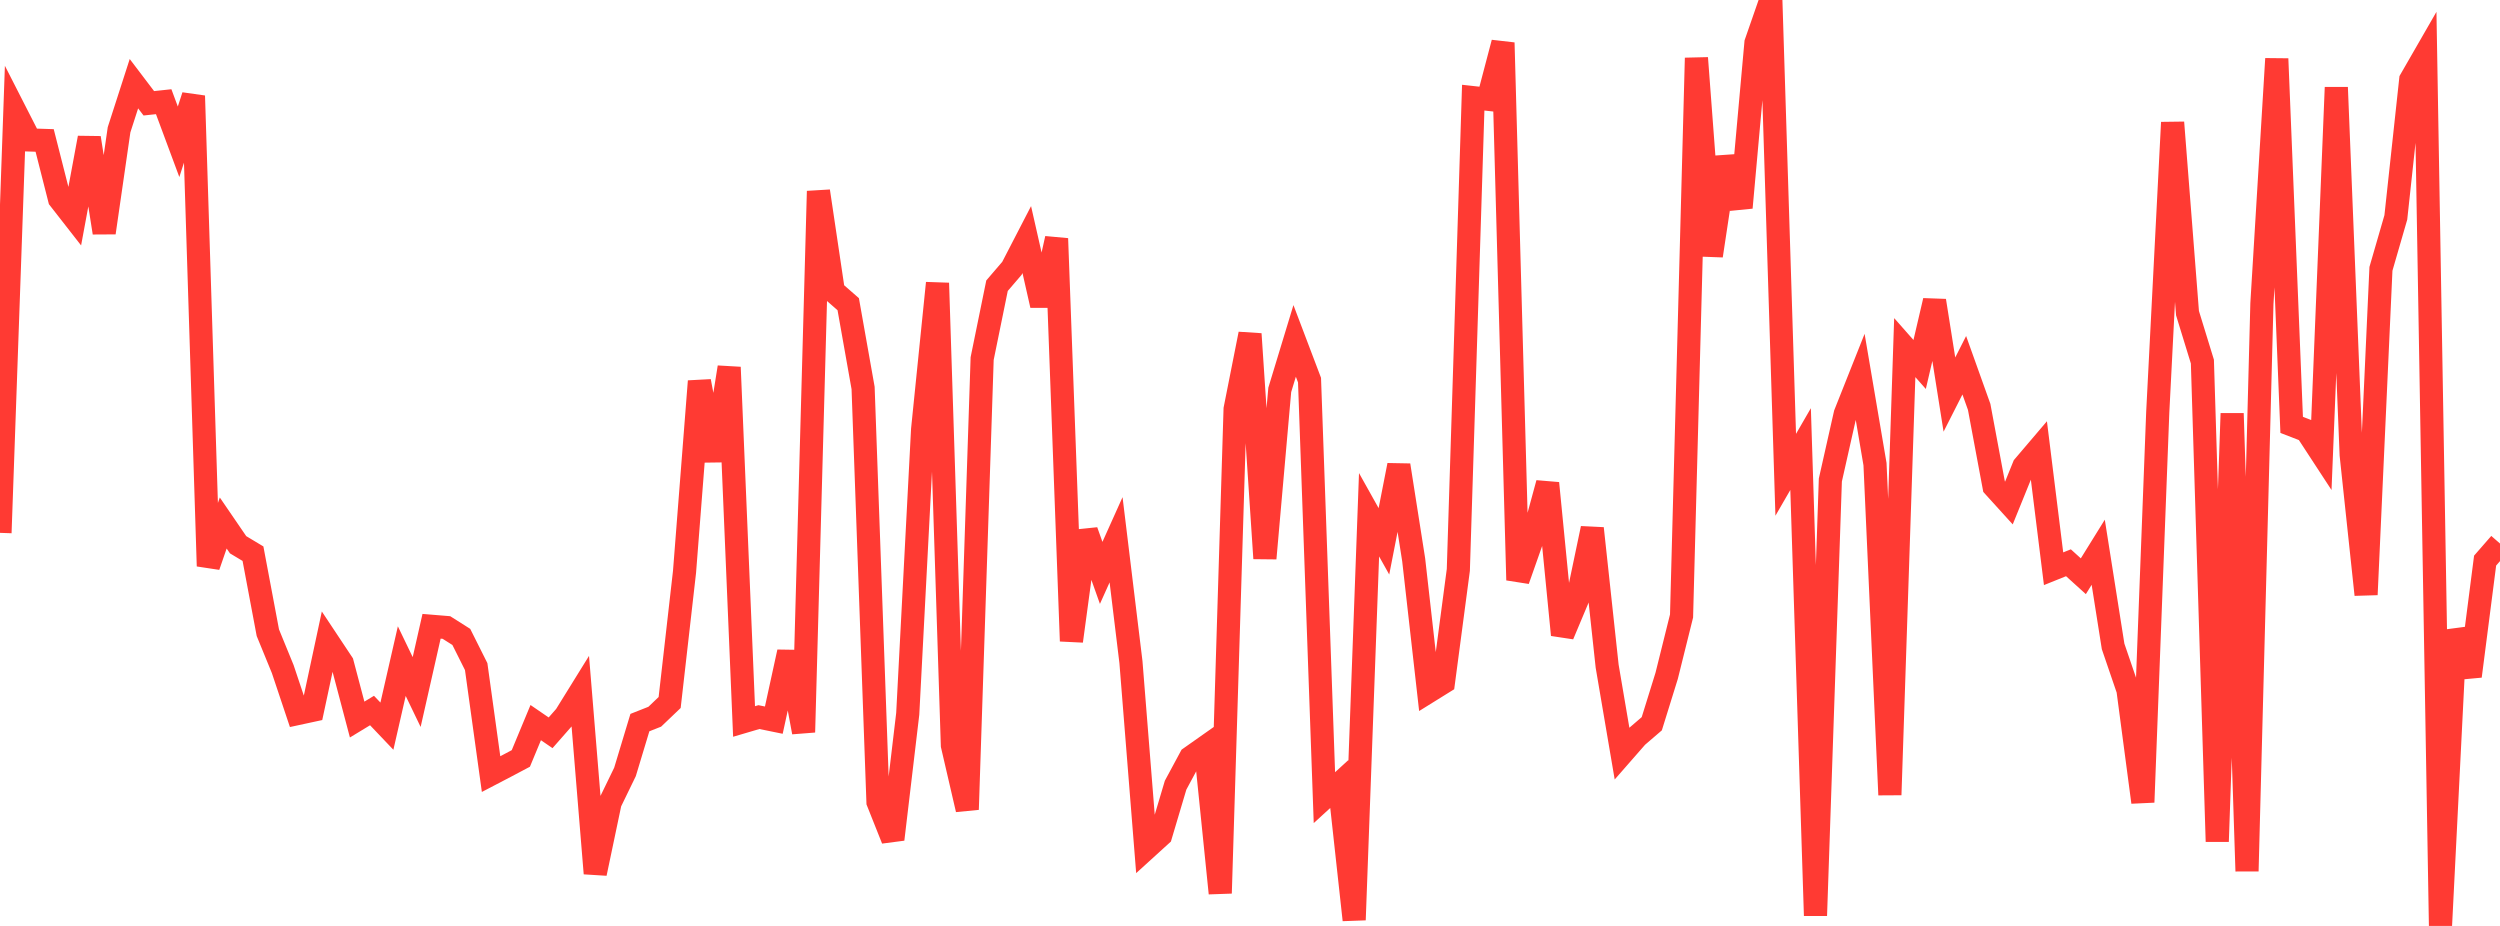 <?xml version="1.0" standalone="no"?>
<!DOCTYPE svg PUBLIC "-//W3C//DTD SVG 1.1//EN" "http://www.w3.org/Graphics/SVG/1.1/DTD/svg11.dtd">

<svg width="135" height="50" viewBox="0 0 135 50" preserveAspectRatio="none" 
  xmlns="http://www.w3.org/2000/svg"
  xmlns:xlink="http://www.w3.org/1999/xlink">


<polyline points="0.0, 28.774 0.804, 5.985 1.607, 7.558 2.411, 7.584 3.214, 10.744 4.018, 11.774 4.821, 7.444 5.625, 12.567 6.429, 7.009 7.232, 4.519 8.036, 5.578 8.839, 5.492 9.643, 7.656 10.446, 5.176 11.25, 30.569 12.054, 28.242 12.857, 29.416 13.661, 29.899 14.464, 34.167 15.268, 36.131 16.071, 38.531 16.875, 38.357 17.679, 34.602 18.482, 35.811 19.286, 38.856 20.089, 38.368 20.893, 39.213 21.696, 35.7 22.5, 37.37 23.304, 33.819 24.107, 33.885 24.911, 34.394 25.714, 35.997 26.518, 41.801 27.321, 41.382 28.125, 40.956 28.929, 39.021 29.732, 39.571 30.536, 38.656 31.339, 37.36 32.143, 47.164 32.946, 43.34 33.75, 41.683 34.554, 39.02 35.357, 38.703 36.161, 37.935 36.964, 30.882 37.768, 20.587 38.571, 24.869 39.375, 19.832 40.179, 38.96 40.982, 38.723 41.786, 38.888 42.589, 35.207 43.393, 39.54 44.196, 10.323 45.0, 15.723 45.804, 16.426 46.607, 20.951 47.411, 43.306 48.214, 45.323 49.018, 38.543 49.821, 23.193 50.625, 15.286 51.429, 40.249 52.232, 43.713 53.036, 19.363 53.839, 15.428 54.643, 14.491 55.446, 12.938 56.25, 16.487 57.054, 12.882 57.857, 34.619 58.661, 28.679 59.464, 30.936 60.268, 29.148 61.071, 35.755 61.875, 45.83 62.679, 45.099 63.482, 42.4 64.286, 40.907 65.089, 40.341 65.893, 48.235 66.696, 22.09 67.5, 18.034 68.304, 30.153 69.107, 21.054 69.911, 18.409 70.714, 20.526 71.518, 43.073 72.321, 42.339 73.125, 49.676 73.929, 27.796 74.732, 29.232 75.536, 25.122 76.339, 30.232 77.143, 37.343 77.946, 36.844 78.75, 30.775 79.554, 5.273 80.357, 5.362 81.161, 2.307 81.964, 31.326 82.768, 29.044 83.571, 26.093 84.375, 34.282 85.179, 32.368 85.982, 28.534 86.786, 35.974 87.589, 40.691 88.393, 39.772 89.196, 39.082 90.0, 36.493 90.804, 33.262 91.607, 3.131 92.411, 13.809 93.214, 8.493 94.018, 11.212 94.821, 2.314 95.625, 0.0 96.429, 25.639 97.232, 24.25 98.036, 49.444 98.839, 25.922 99.643, 22.351 100.446, 20.33 101.25, 25.063 102.054, 42.923 102.857, 18.771 103.661, 19.682 104.464, 16.238 105.268, 21.307 106.071, 19.723 106.875, 21.972 107.679, 26.276 108.482, 27.161 109.286, 25.178 110.089, 24.235 110.893, 30.712 111.696, 30.389 112.5, 31.117 113.304, 29.821 114.107, 34.904 114.911, 37.256 115.714, 43.32 116.518, 22.27 117.321, 6.613 118.125, 16.91 118.929, 19.526 119.732, 45.444 120.536, 22.327 121.339, 47.041 122.143, 16.396 122.946, 3.173 123.75, 22.943 124.554, 23.255 125.357, 24.484 126.161, 4.721 126.964, 24.567 127.768, 32.111 128.571, 14.516 129.375, 11.739 130.179, 4.305 130.982, 2.91 131.786, 50.0 132.589, 34.031 133.393, 36.513 134.196, 30.272 135.0, 29.351" fill="none" stroke="#ff3a33" stroke-width="1.25"/>

</svg>
